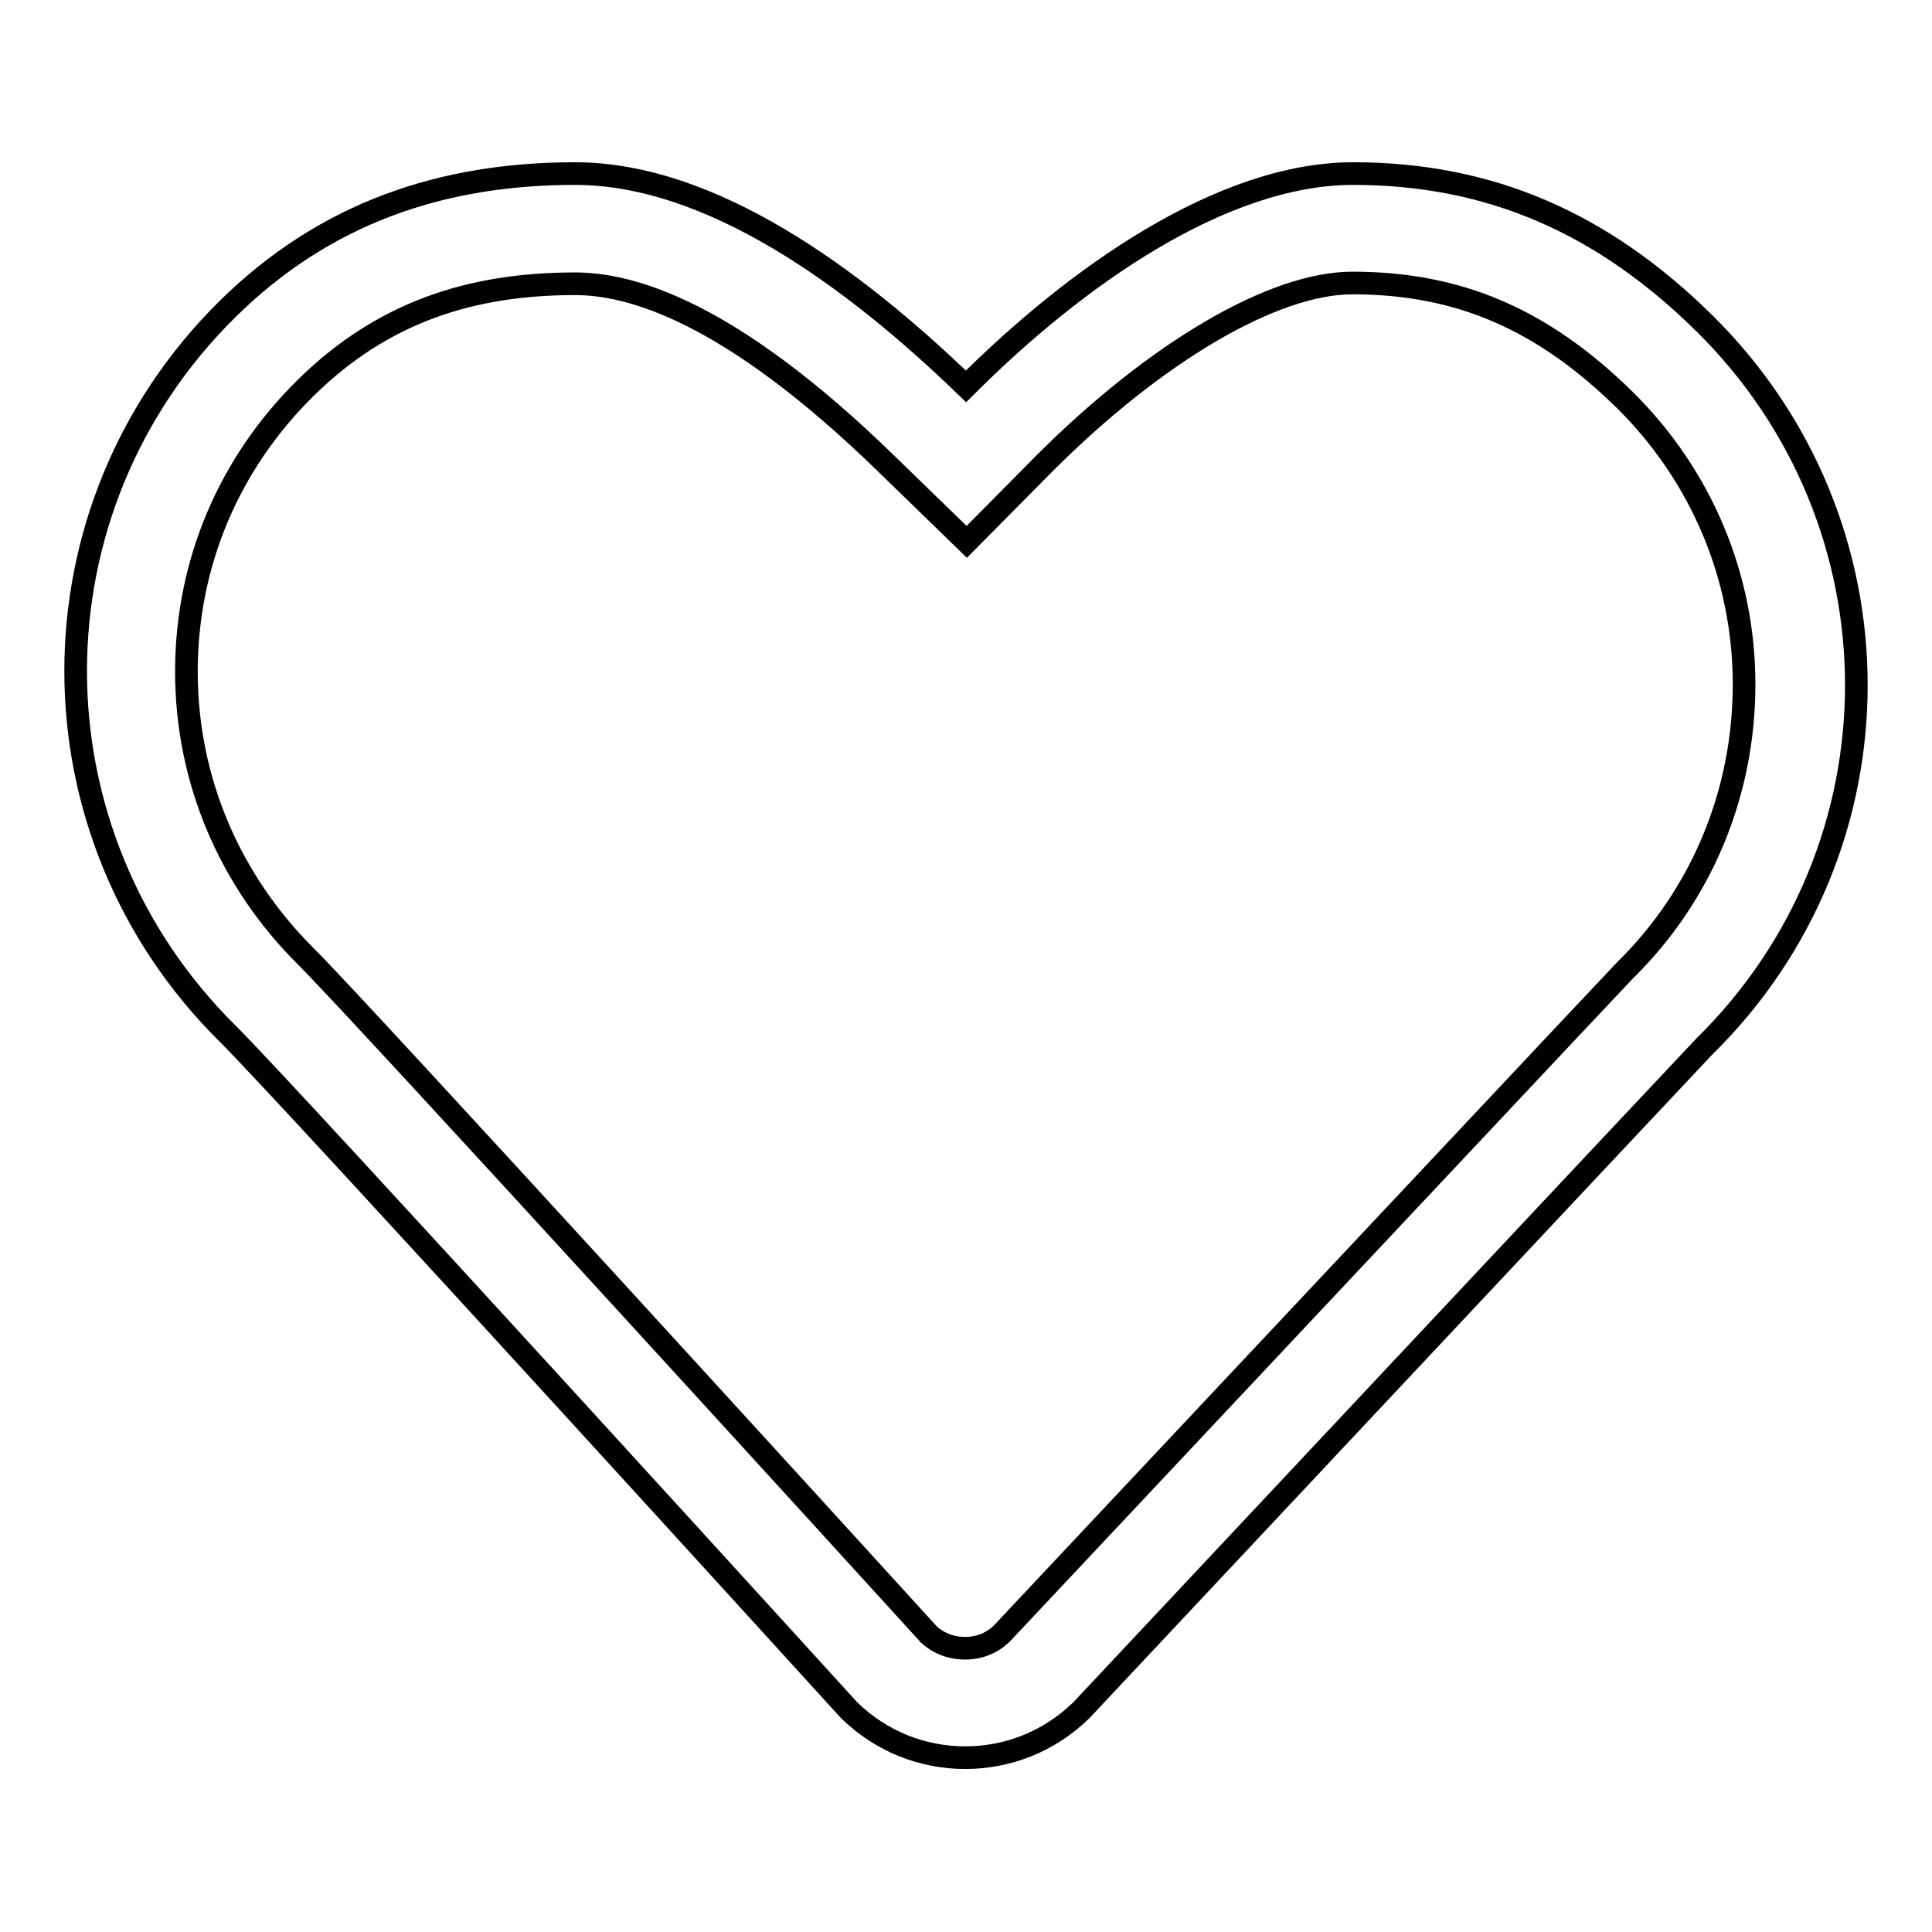 <?xml version="1.0" encoding="utf-8"?>
<!-- Svg Vector Icons : http://www.onlinewebfonts.com/icon -->
<!DOCTYPE svg PUBLIC "-//W3C//DTD SVG 1.1//EN" "http://www.w3.org/Graphics/SVG/1.1/DTD/svg11.dtd">
<svg version="1.1" xmlns="http://www.w3.org/2000/svg" xmlns:xlink="http://www.w3.org/1999/xlink" x="0px" y="0px" viewBox="0 0 256 256" enable-background="new 0 0 256 256" xml:space="preserve">
<g><g><path stroke-width="3" fill-opacity="0" stroke="#000000"  d="M225.8,42.8C212.4,29.6,197.5,23,179.3,23c-17.4,0-36.8,13.7-51.3,28.2c-15-14.5-33.8-28.2-51.8-28.2c-17.6,0-33.1,5.2-46,17.9c-26.9,26.5-26.9,69.5,0,96.1c7.7,7.6,82.3,89.6,82.3,89.6c4.3,4.2,9.8,6.3,15.4,6.3s11.1-2.1,15.4-6.3c0,0,81.6-87,82.5-87.9C252.7,112.3,252.7,69.3,225.8,42.8z M215.3,128.6c-0.8,0.8-45.3,48.2-82.6,87.9c-1.8,1.7-3.8,1.9-4.8,1.9c-1.1,0-3-0.2-4.8-1.8c-9.1-10-74.9-82.2-82.5-89.8c-10.2-10.1-15.9-23.5-15.9-37.8s5.6-27.6,15.9-37.7c10-9.8,21.6-13.7,35.6-13.7c7.2,0,20.3,3.4,41.4,24l10.5,10.2l10.3-10.4c14.7-14.7,30.3-23.9,40.8-23.9c14.1,0,25.2,4.8,36.1,15.5c10.2,10.1,15.8,23.5,15.8,37.7S225.6,118.5,215.3,128.6z"/></g></g>
</svg>